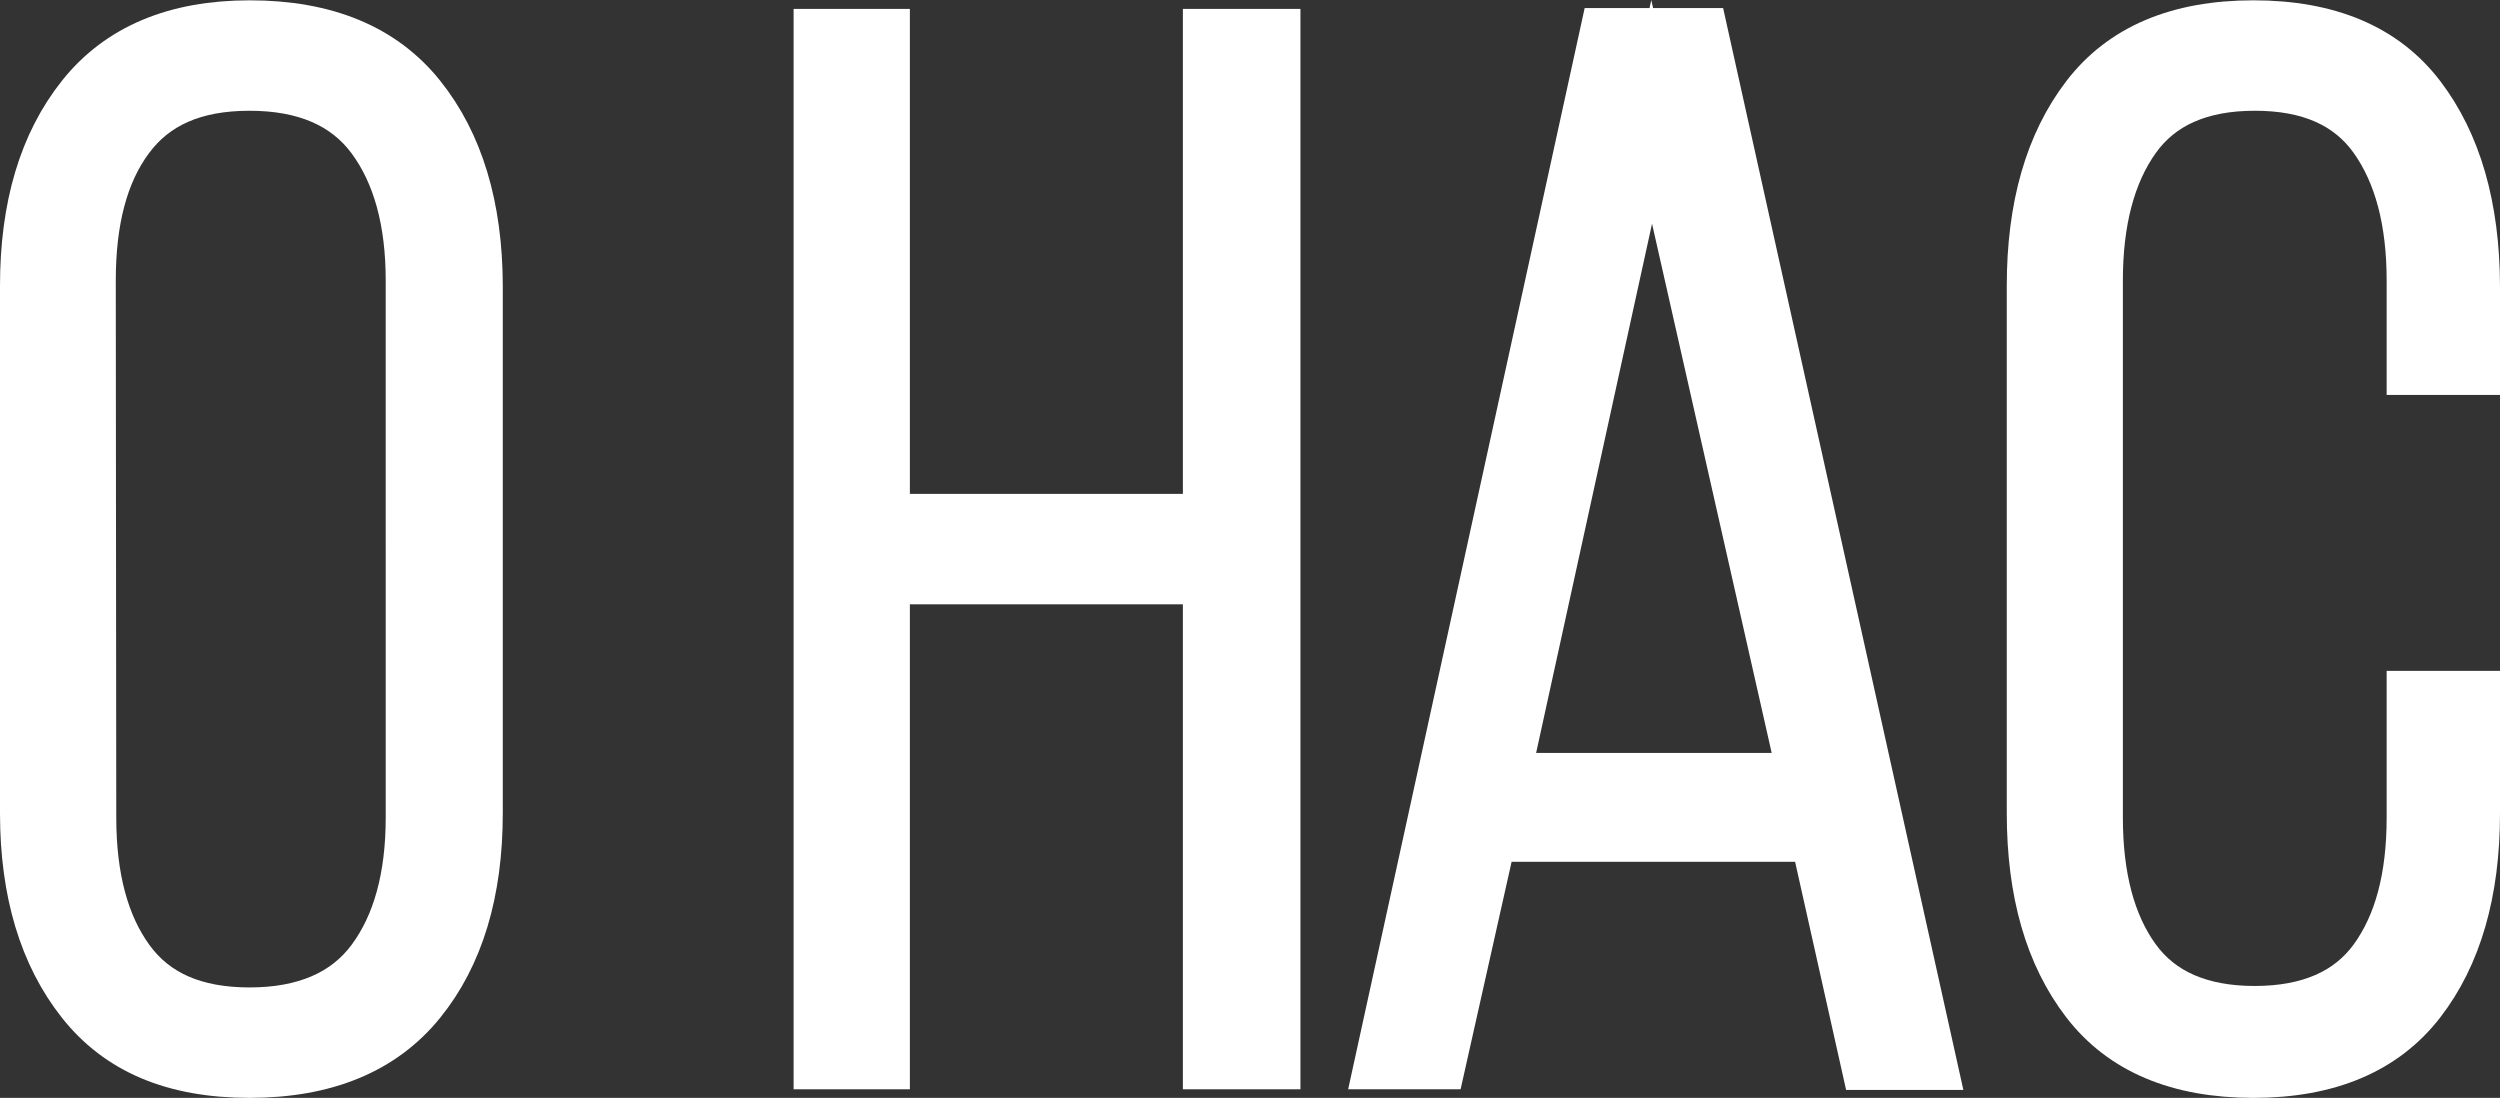 <?xml version="1.0" encoding="UTF-8"?> <svg xmlns="http://www.w3.org/2000/svg" id="Слой_1" data-name="Слой 1" viewBox="0 0 154.39 67.8"><rect x="0" y="0" width="154.39" height="67.8" fill="#333333" stroke="none"/> <defs> <style>.cls-1{fill:#fff;stroke:#fff;stroke-miterlimit:10;stroke-width:3px;}</style> </defs> <title>о нас</title> <path class="cls-1" d="M1.5,50.22V17.65Q1.5,10.32,5,5.92t10.42-4.4q7.07,0,10.59,4.4t3.54,11.73V50.22c0,4.88-1.18,8.79-3.54,11.7S20.12,66.3,15.41,66.3,7.31,64.84,5,61.92,1.5,55.1,1.5,50.22Zm4.18.26c0,3.71.78,6.63,2.35,8.78s4,3.22,7.38,3.22,5.91-1.08,7.51-3.24,2.4-5.08,2.4-8.76V17.33q0-5.5-2.4-8.75c-1.6-2.16-4.11-3.24-7.51-3.24S9.6,6.41,8,8.56s-2.35,5.07-2.35,8.77Z"></path> <path class="cls-1" d="M50.51,65.77V2.05h4.18V32H74.55V2.05h4.26V65.77H74.55V35.82H54.69V65.77Z"></path> <path class="cls-1" d="M85.12,65.77,99.07,2h6.14l14.17,63.81h-4.17l-3.15-14.09H92.15L89,65.77ZM93,48h18.29L102,6.91Z"></path> <path class="cls-1" d="M125.43,50.22V17.65q0-7.33,3.37-11.73t10.36-4.4q7,0,10.35,4.4t3.38,11.73v5.24h-4V17.33q0-5.5-2.31-8.75t-7.34-3.24c-3.34,0-5.79,1.08-7.33,3.24s-2.31,5.08-2.31,8.75V50.48q0,5.52,2.31,8.71c1.54,2.13,4,3.2,7.33,3.2s5.8-1.07,7.34-3.2,2.31-5,2.31-8.71V42.93h4v7.29c0,4.88-1.13,8.79-3.38,11.7s-5.7,4.38-10.35,4.38-8.11-1.46-10.36-4.38S125.43,55.1,125.43,50.22Z"></path> </svg> 